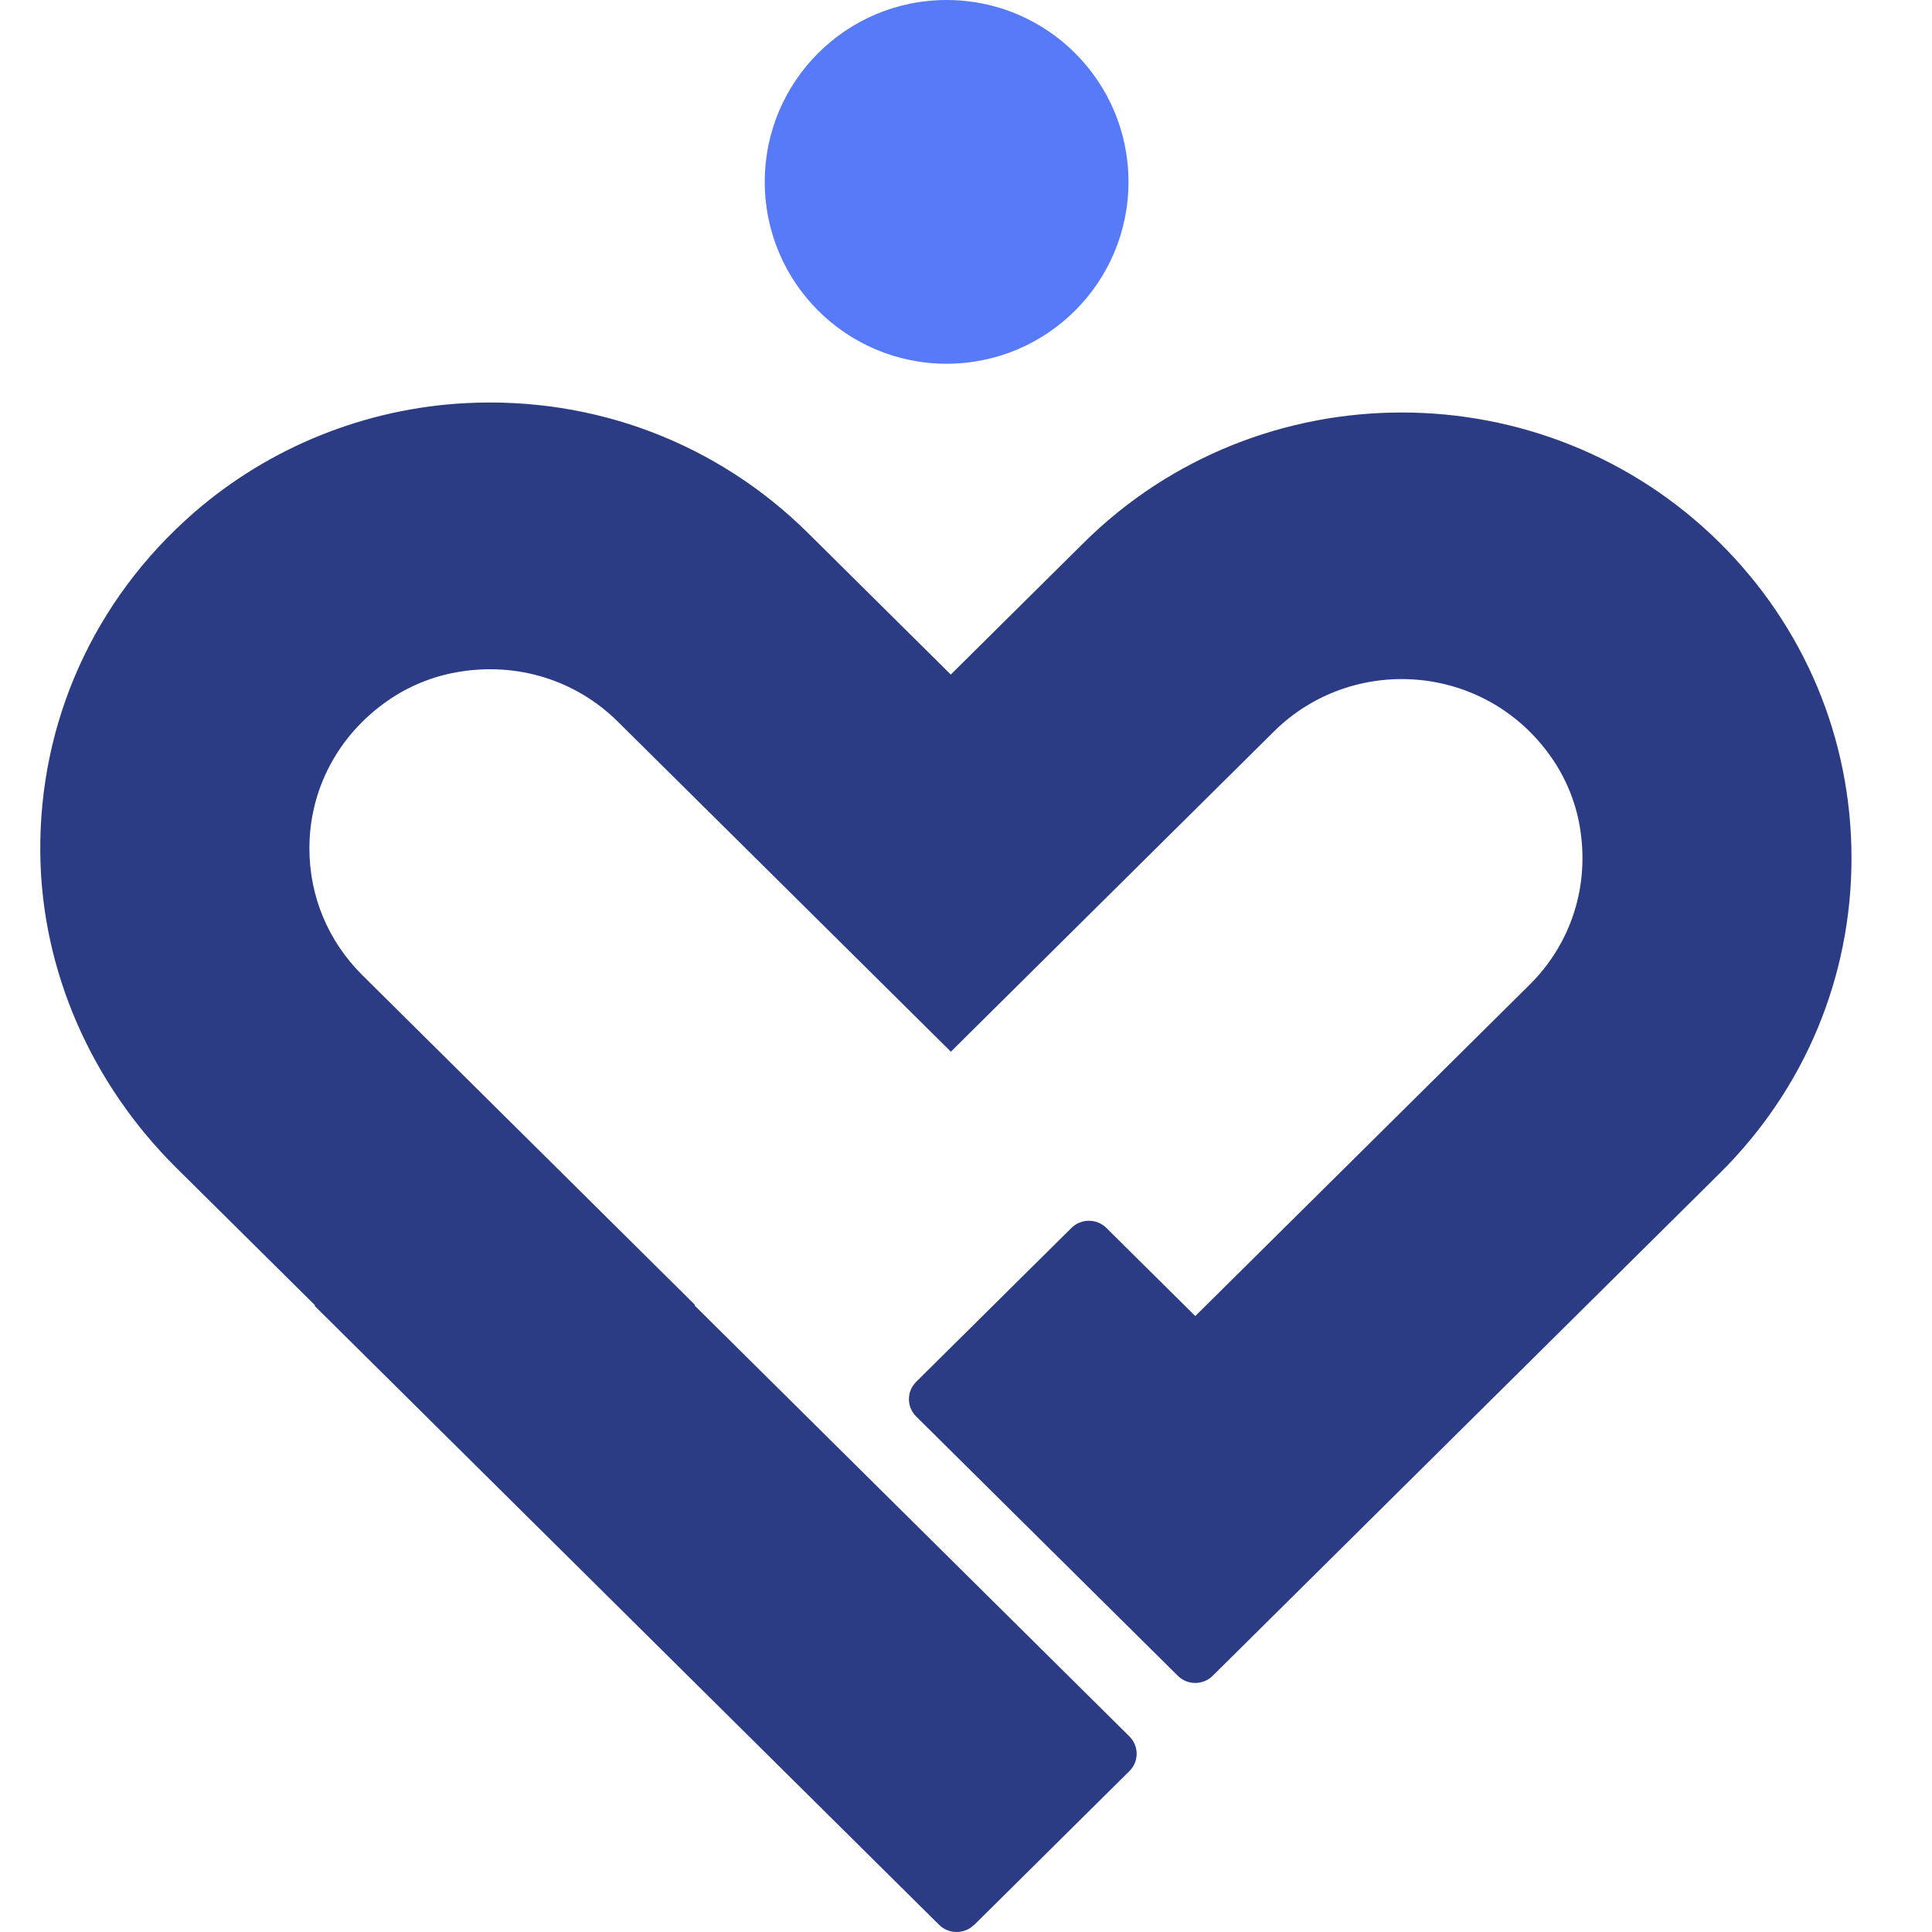 <svg width="48" height="48" viewBox="0 0 48 48" fill="none" xmlns="http://www.w3.org/2000/svg">
<path d="M24.201 47.822C23.961 48.059 23.572 48.059 23.332 47.822L7.816 32.443L7.828 32.431L4.383 29.017C2.286 26.938 1.031 24.139 1.001 21.197C0.966 17.951 2.329 14.91 4.808 12.746C6.686 11.107 9.085 10.142 11.584 10.015C14.787 9.853 17.825 11.015 20.075 13.243L23.622 16.759L26.924 13.486C31.282 9.169 38.369 9.169 42.727 13.486C44.838 15.579 46 18.359 46 21.318C46 24.276 44.838 27.057 42.727 29.149L30.13 41.634C29.89 41.872 29.501 41.872 29.262 41.634L22.762 35.192C22.522 34.954 22.522 34.569 22.762 34.331L26.619 30.508C26.859 30.27 27.248 30.27 27.488 30.508L29.697 32.697L38.001 24.467C39.036 23.442 39.502 22.004 39.248 20.53C39.142 19.91 38.895 19.317 38.532 18.802C36.884 16.459 33.592 16.248 31.65 18.174L23.624 26.129L15.352 17.931C14.31 16.898 12.847 16.436 11.347 16.701C10.734 16.81 10.146 17.051 9.636 17.406C8.39 18.271 7.687 19.621 7.687 21.08C7.687 22.269 8.155 23.387 9.002 24.227L17.266 32.419L17.254 32.431L28.06 43.141C28.3 43.379 28.3 43.764 28.06 44.002L24.203 47.825L24.201 47.822Z" fill="#2C3C84"/>
<path d="M23.518 9.037C26.014 9.037 28.037 7.014 28.037 4.518C28.037 2.023 26.014 0 23.518 0C21.023 0 19 2.023 19 4.518C19 7.014 21.023 9.037 23.518 9.037Z" fill="#577AF9"/>
</svg>
